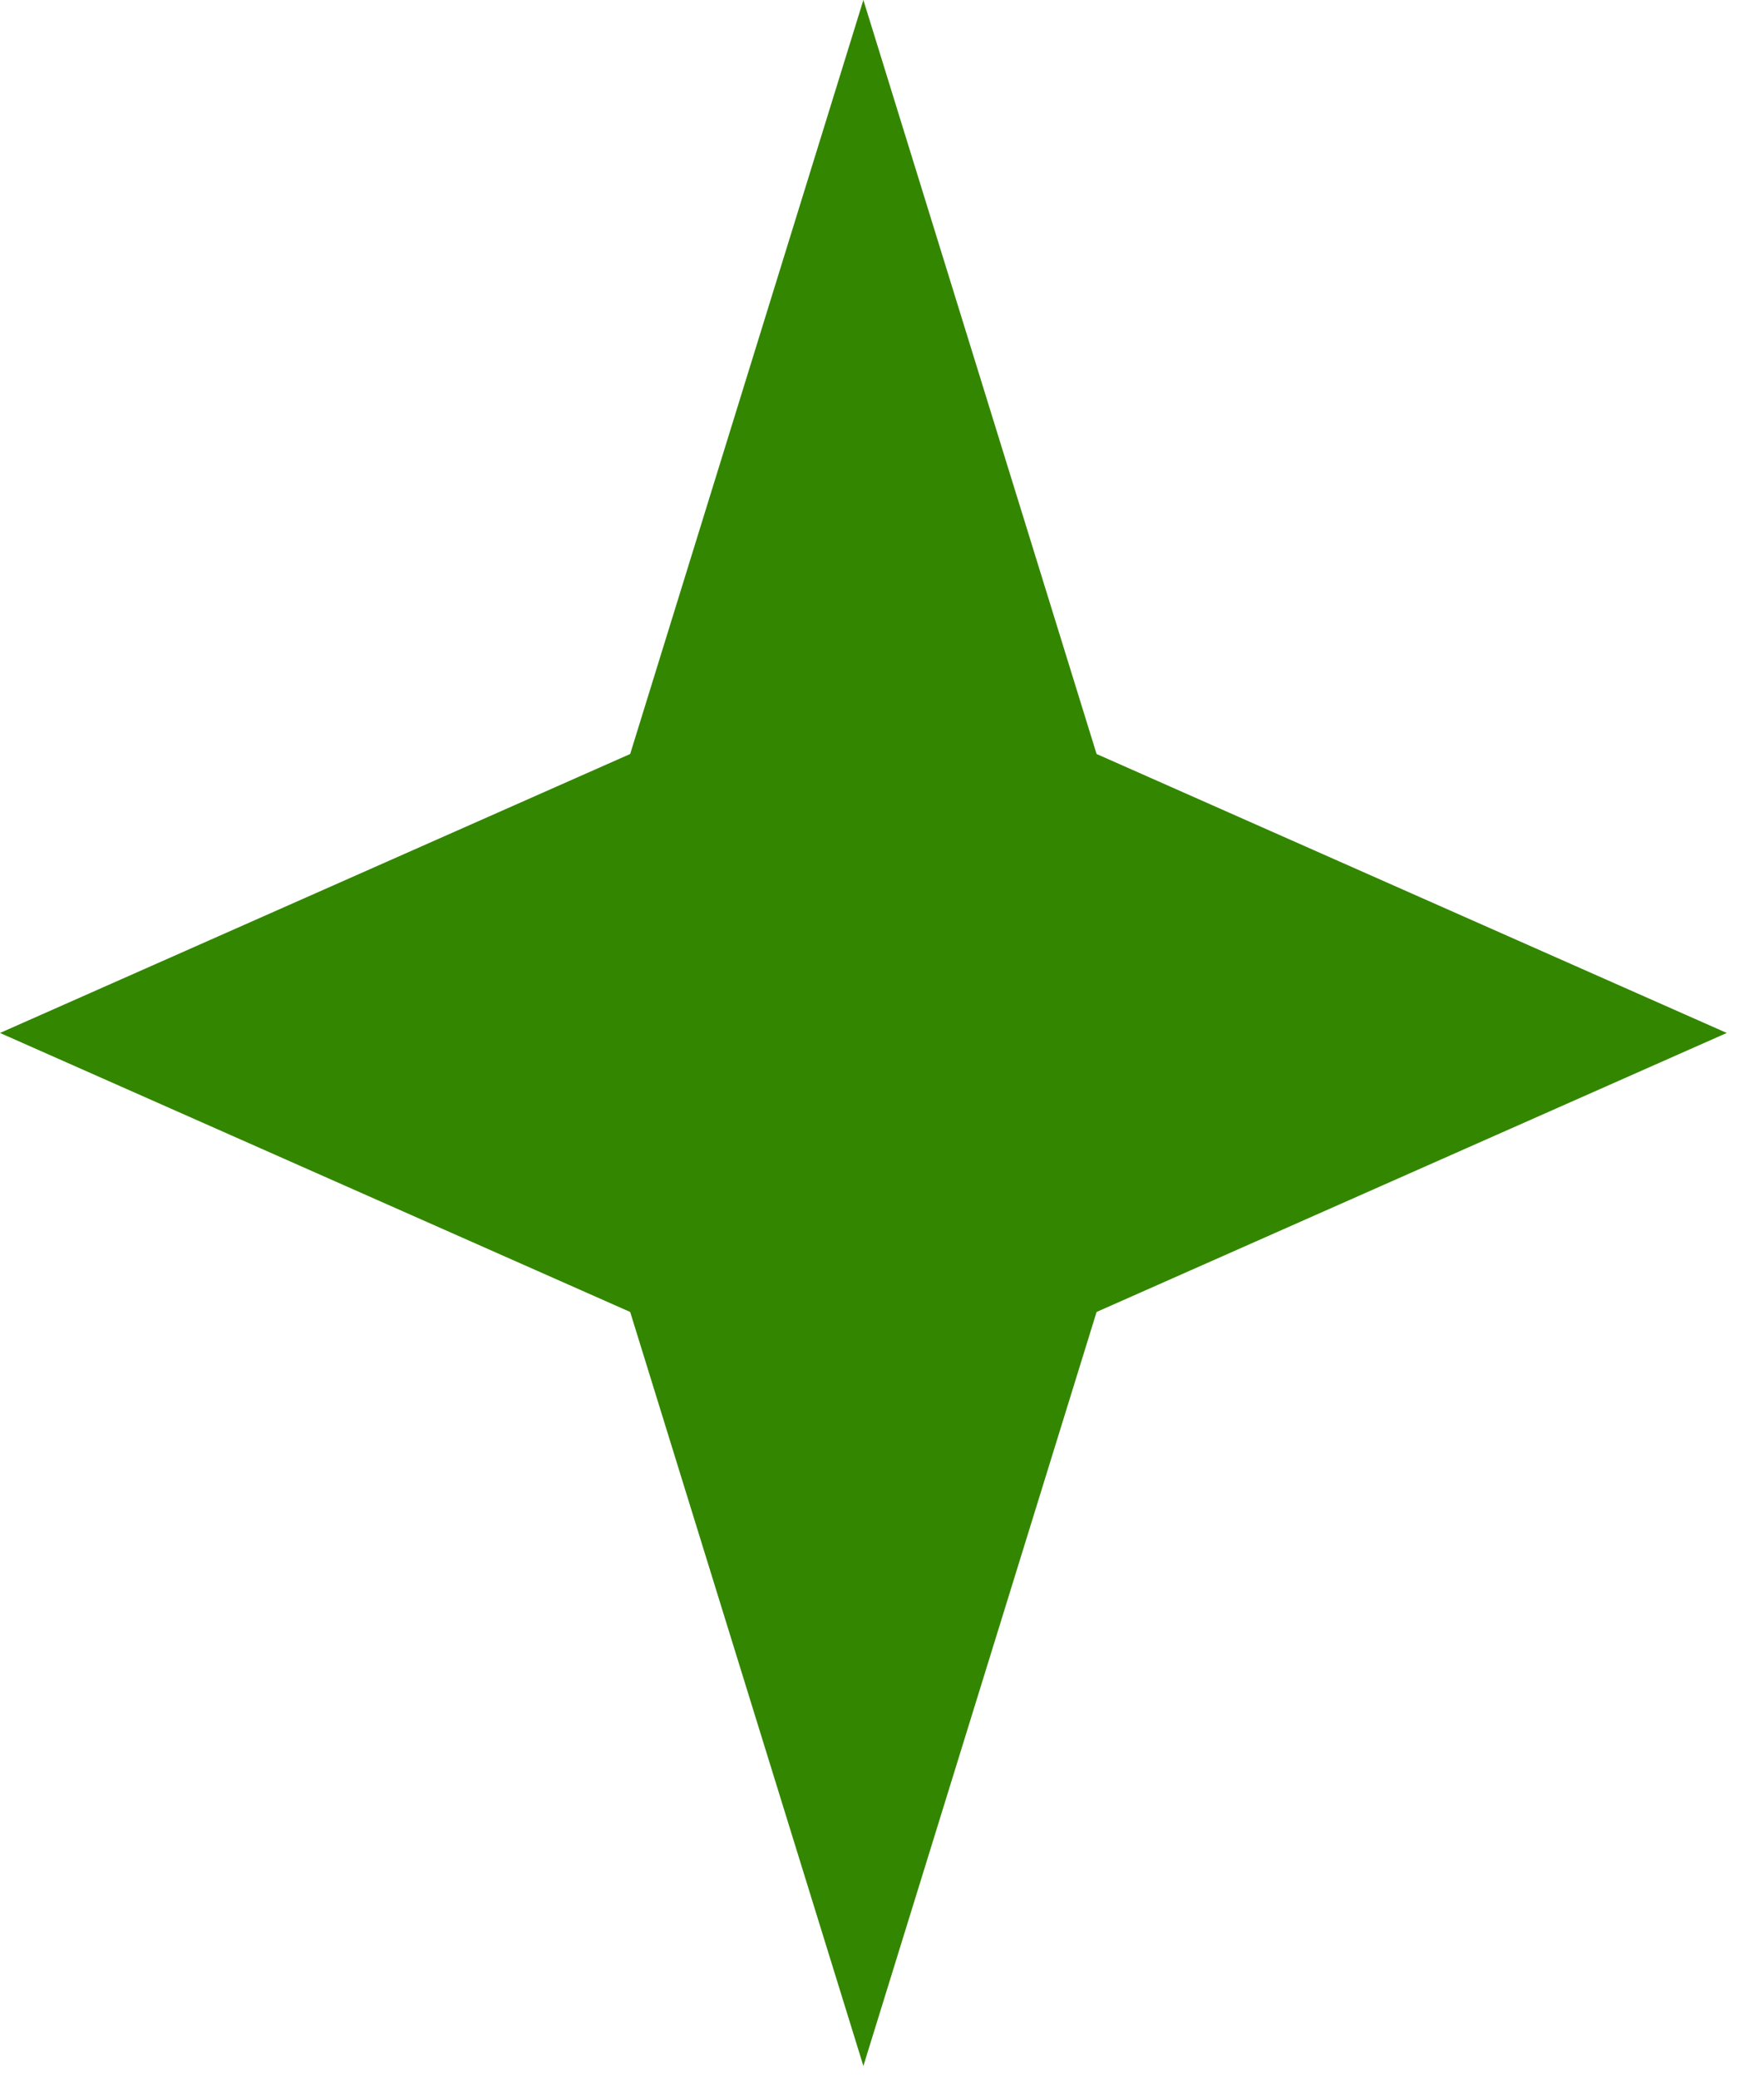 <?xml version="1.0" encoding="UTF-8"?> <svg xmlns="http://www.w3.org/2000/svg" width="45" height="53" viewBox="0 0 45 53" fill="none"><path d="M22.025 0L27.974 19.228L44.05 26.342L27.974 33.457L22.025 52.685L16.076 33.457L0 26.342L16.076 19.228L22.025 0Z" fill="#338600"></path></svg> 